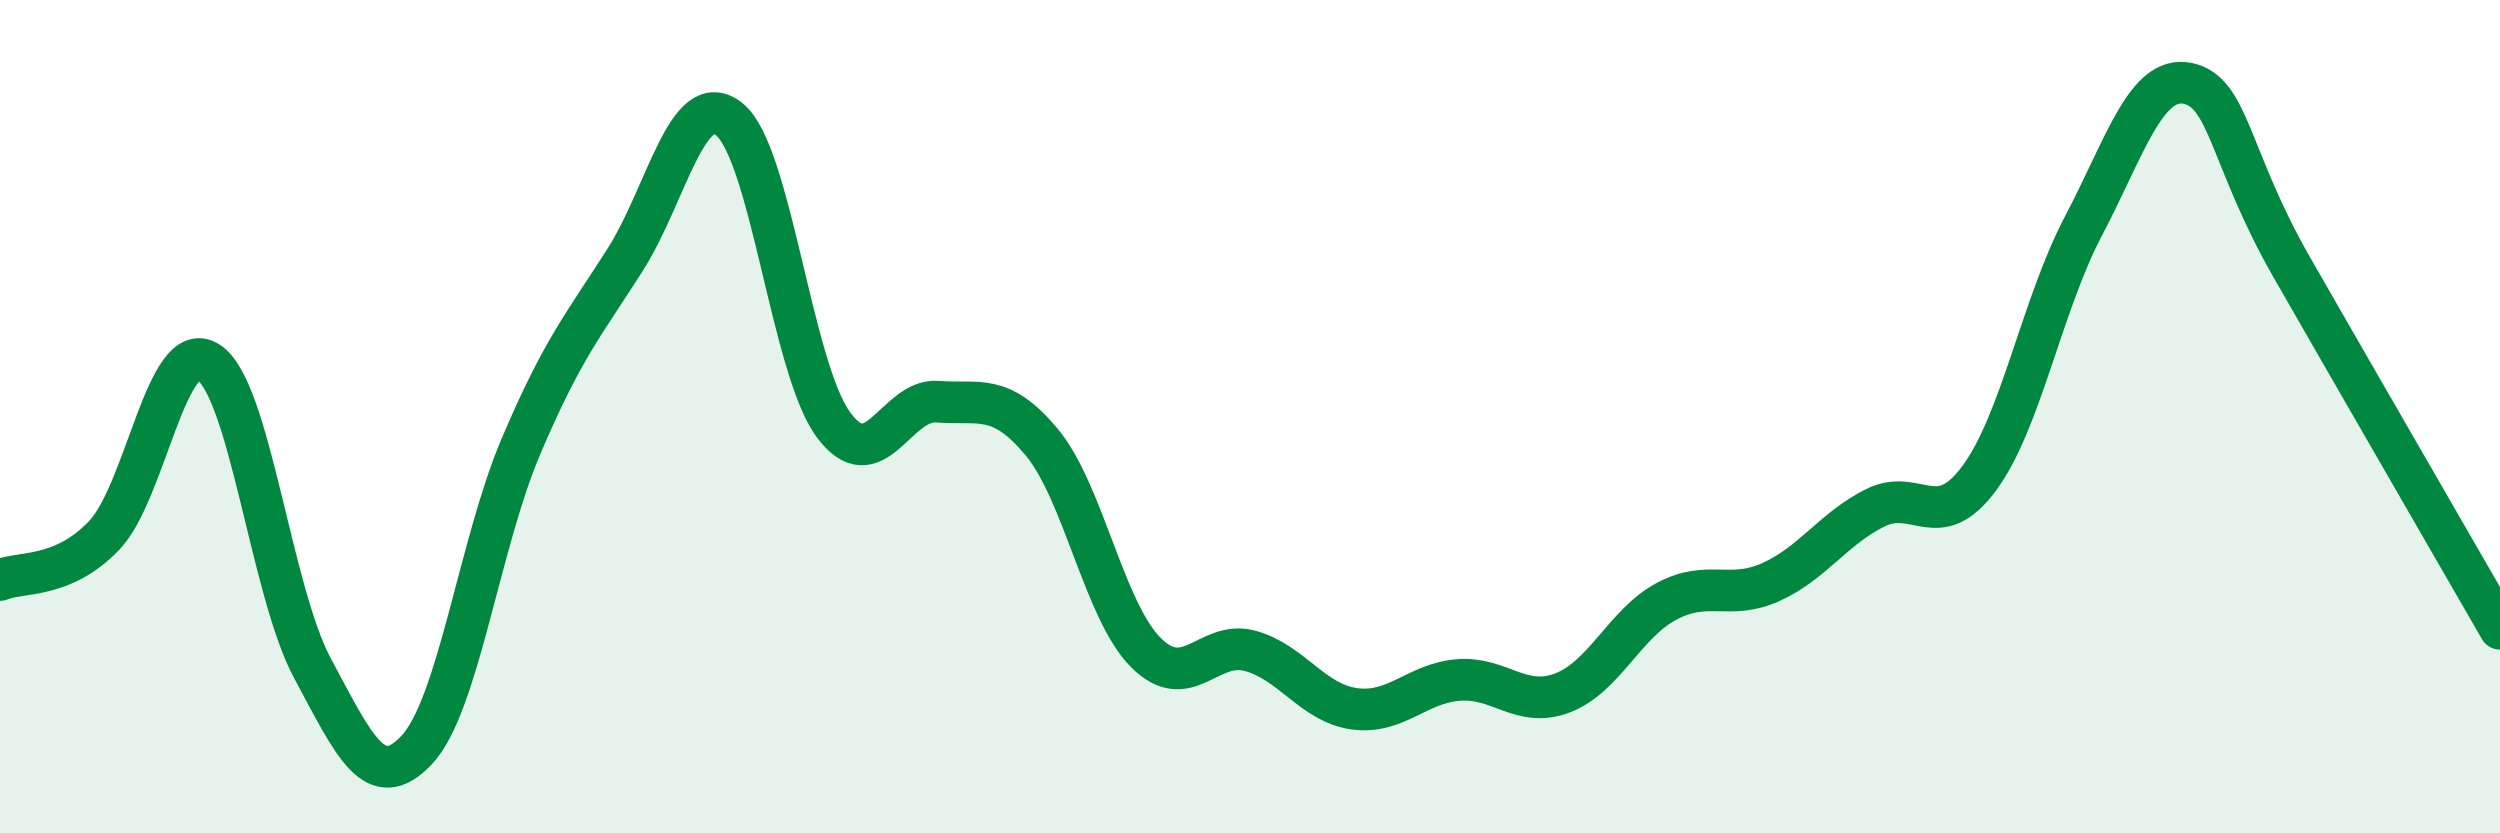 
    <svg width="60" height="20" viewBox="0 0 60 20" xmlns="http://www.w3.org/2000/svg">
      <path
        d="M 0,13.92 C 0.5,13.71 1.5,13.9 2.5,12.85 C 3.5,11.8 4,8.05 5,8.69 C 6,9.33 6.5,14.18 7.5,16.04 C 8.5,17.9 9,19.06 10,18 C 11,16.94 11.5,13.07 12.5,10.72 C 13.5,8.37 14,7.81 15,6.24 C 16,4.67 16.5,2.07 17.5,2.86 C 18.5,3.65 19,8.83 20,10.19 C 21,11.55 21.5,9.56 22.5,9.64 C 23.5,9.72 24,9.41 25,10.61 C 26,11.81 26.5,14.66 27.5,15.66 C 28.5,16.66 29,15.35 30,15.62 C 31,15.89 31.5,16.87 32.5,17.01 C 33.5,17.15 34,16.4 35,16.32 C 36,16.24 36.5,17.01 37.5,16.63 C 38.5,16.25 39,14.96 40,14.43 C 41,13.9 41.5,14.42 42.5,13.97 C 43.5,13.52 44,12.69 45,12.19 C 46,11.69 46.5,12.83 47.5,11.48 C 48.5,10.13 49,7.33 50,5.43 C 51,3.53 51.5,1.8 52.5,2 C 53.5,2.2 53.5,3.79 55,6.41 C 56.5,9.03 59,13.35 60,15.09L60 20L0 20Z"
        fill="#008740"
        opacity="0.1"
        stroke-linecap="round"
        stroke-linejoin="round"
      />
      <path
        d="M 0,13.92 C 0.5,13.71 1.5,13.9 2.5,12.85 C 3.5,11.8 4,8.05 5,8.69 C 6,9.33 6.5,14.18 7.5,16.04 C 8.5,17.9 9,19.06 10,18 C 11,16.94 11.5,13.07 12.5,10.72 C 13.5,8.37 14,7.81 15,6.24 C 16,4.67 16.5,2.07 17.5,2.86 C 18.5,3.65 19,8.83 20,10.19 C 21,11.55 21.5,9.56 22.5,9.64 C 23.5,9.72 24,9.41 25,10.61 C 26,11.81 26.5,14.66 27.5,15.66 C 28.5,16.66 29,15.35 30,15.62 C 31,15.89 31.5,16.87 32.5,17.01 C 33.5,17.15 34,16.4 35,16.32 C 36,16.24 36.5,17.01 37.5,16.63 C 38.5,16.25 39,14.96 40,14.43 C 41,13.9 41.5,14.42 42.5,13.97 C 43.5,13.52 44,12.69 45,12.19 C 46,11.69 46.5,12.83 47.5,11.48 C 48.5,10.13 49,7.33 50,5.43 C 51,3.53 51.5,1.8 52.5,2 C 53.5,2.2 53.5,3.79 55,6.41 C 56.5,9.03 59,13.35 60,15.09"
        stroke="#008740"
        stroke-width="1"
        fill="none"
        stroke-linecap="round"
        stroke-linejoin="round"
      />
    </svg>
  
